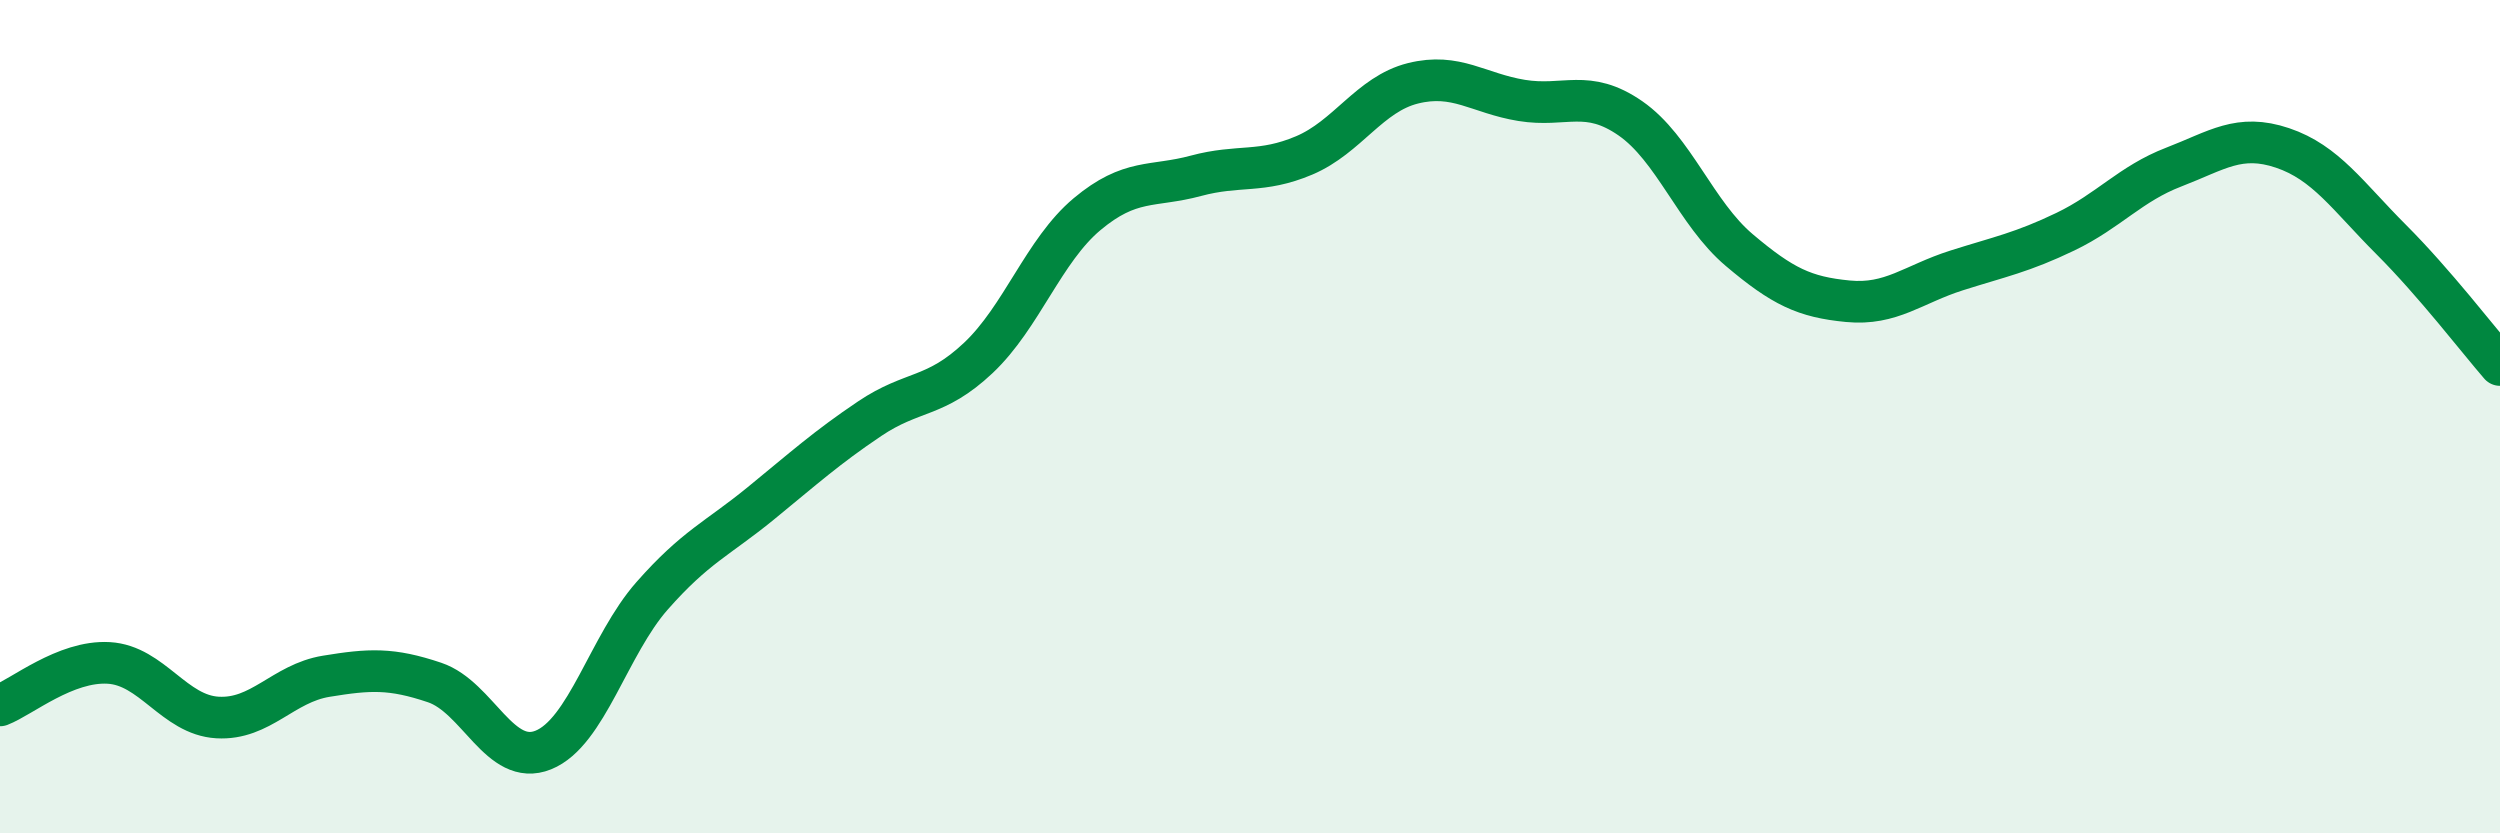 
    <svg width="60" height="20" viewBox="0 0 60 20" xmlns="http://www.w3.org/2000/svg">
      <path
        d="M 0,16.93 C 0.52,16.73 1.57,15.85 2.61,15.91 C 3.65,15.97 4.18,17.16 5.22,17.22 C 6.26,17.28 6.79,16.4 7.83,16.23 C 8.87,16.06 9.39,16.03 10.43,16.38 C 11.47,16.73 12,18.42 13.04,18 C 14.08,17.58 14.61,15.48 15.65,14.3 C 16.69,13.12 17.22,12.93 18.26,12.08 C 19.3,11.23 19.83,10.75 20.87,10.05 C 21.91,9.35 22.44,9.57 23.48,8.59 C 24.52,7.61 25.05,6.01 26.09,5.14 C 27.13,4.27 27.66,4.5 28.7,4.22 C 29.74,3.94 30.26,4.17 31.3,3.73 C 32.34,3.29 32.87,2.26 33.91,2 C 34.95,1.74 35.48,2.24 36.52,2.41 C 37.56,2.58 38.09,2.12 39.13,2.84 C 40.17,3.56 40.7,5.12 41.74,6 C 42.78,6.88 43.31,7.13 44.35,7.23 C 45.39,7.33 45.92,6.82 46.96,6.49 C 48,6.16 48.53,6.06 49.57,5.56 C 50.61,5.06 51.13,4.41 52.17,4.01 C 53.21,3.61 53.74,3.2 54.78,3.55 C 55.82,3.9 56.35,4.71 57.39,5.75 C 58.43,6.79 59.48,8.16 60,8.76L60 20L0 20Z"
        fill="#008740"
        opacity="0.1"
        stroke-linecap="round"
        stroke-linejoin="round"
      />
      <path
        d="M 0,16.93 C 0.52,16.73 1.57,15.85 2.61,15.91 C 3.65,15.97 4.18,17.16 5.22,17.22 C 6.26,17.28 6.79,16.4 7.83,16.23 C 8.87,16.06 9.39,16.03 10.43,16.38 C 11.47,16.73 12,18.42 13.04,18 C 14.08,17.58 14.61,15.48 15.65,14.3 C 16.69,13.12 17.22,12.93 18.26,12.08 C 19.3,11.23 19.83,10.75 20.87,10.05 C 21.91,9.35 22.44,9.57 23.48,8.59 C 24.52,7.61 25.05,6.01 26.09,5.14 C 27.13,4.27 27.66,4.5 28.7,4.22 C 29.74,3.94 30.26,4.17 31.3,3.73 C 32.34,3.29 32.87,2.26 33.91,2 C 34.95,1.74 35.48,2.24 36.52,2.41 C 37.56,2.58 38.09,2.12 39.13,2.84 C 40.17,3.56 40.7,5.12 41.74,6 C 42.78,6.88 43.31,7.13 44.35,7.23 C 45.39,7.33 45.92,6.82 46.96,6.49 C 48,6.16 48.53,6.06 49.57,5.56 C 50.61,5.06 51.13,4.41 52.17,4.01 C 53.21,3.61 53.74,3.2 54.78,3.55 C 55.82,3.9 56.35,4.71 57.39,5.75 C 58.43,6.79 59.48,8.16 60,8.76"
        stroke="#008740"
        stroke-width="1"
        fill="none"
        stroke-linecap="round"
        stroke-linejoin="round"
      />
    </svg>
  